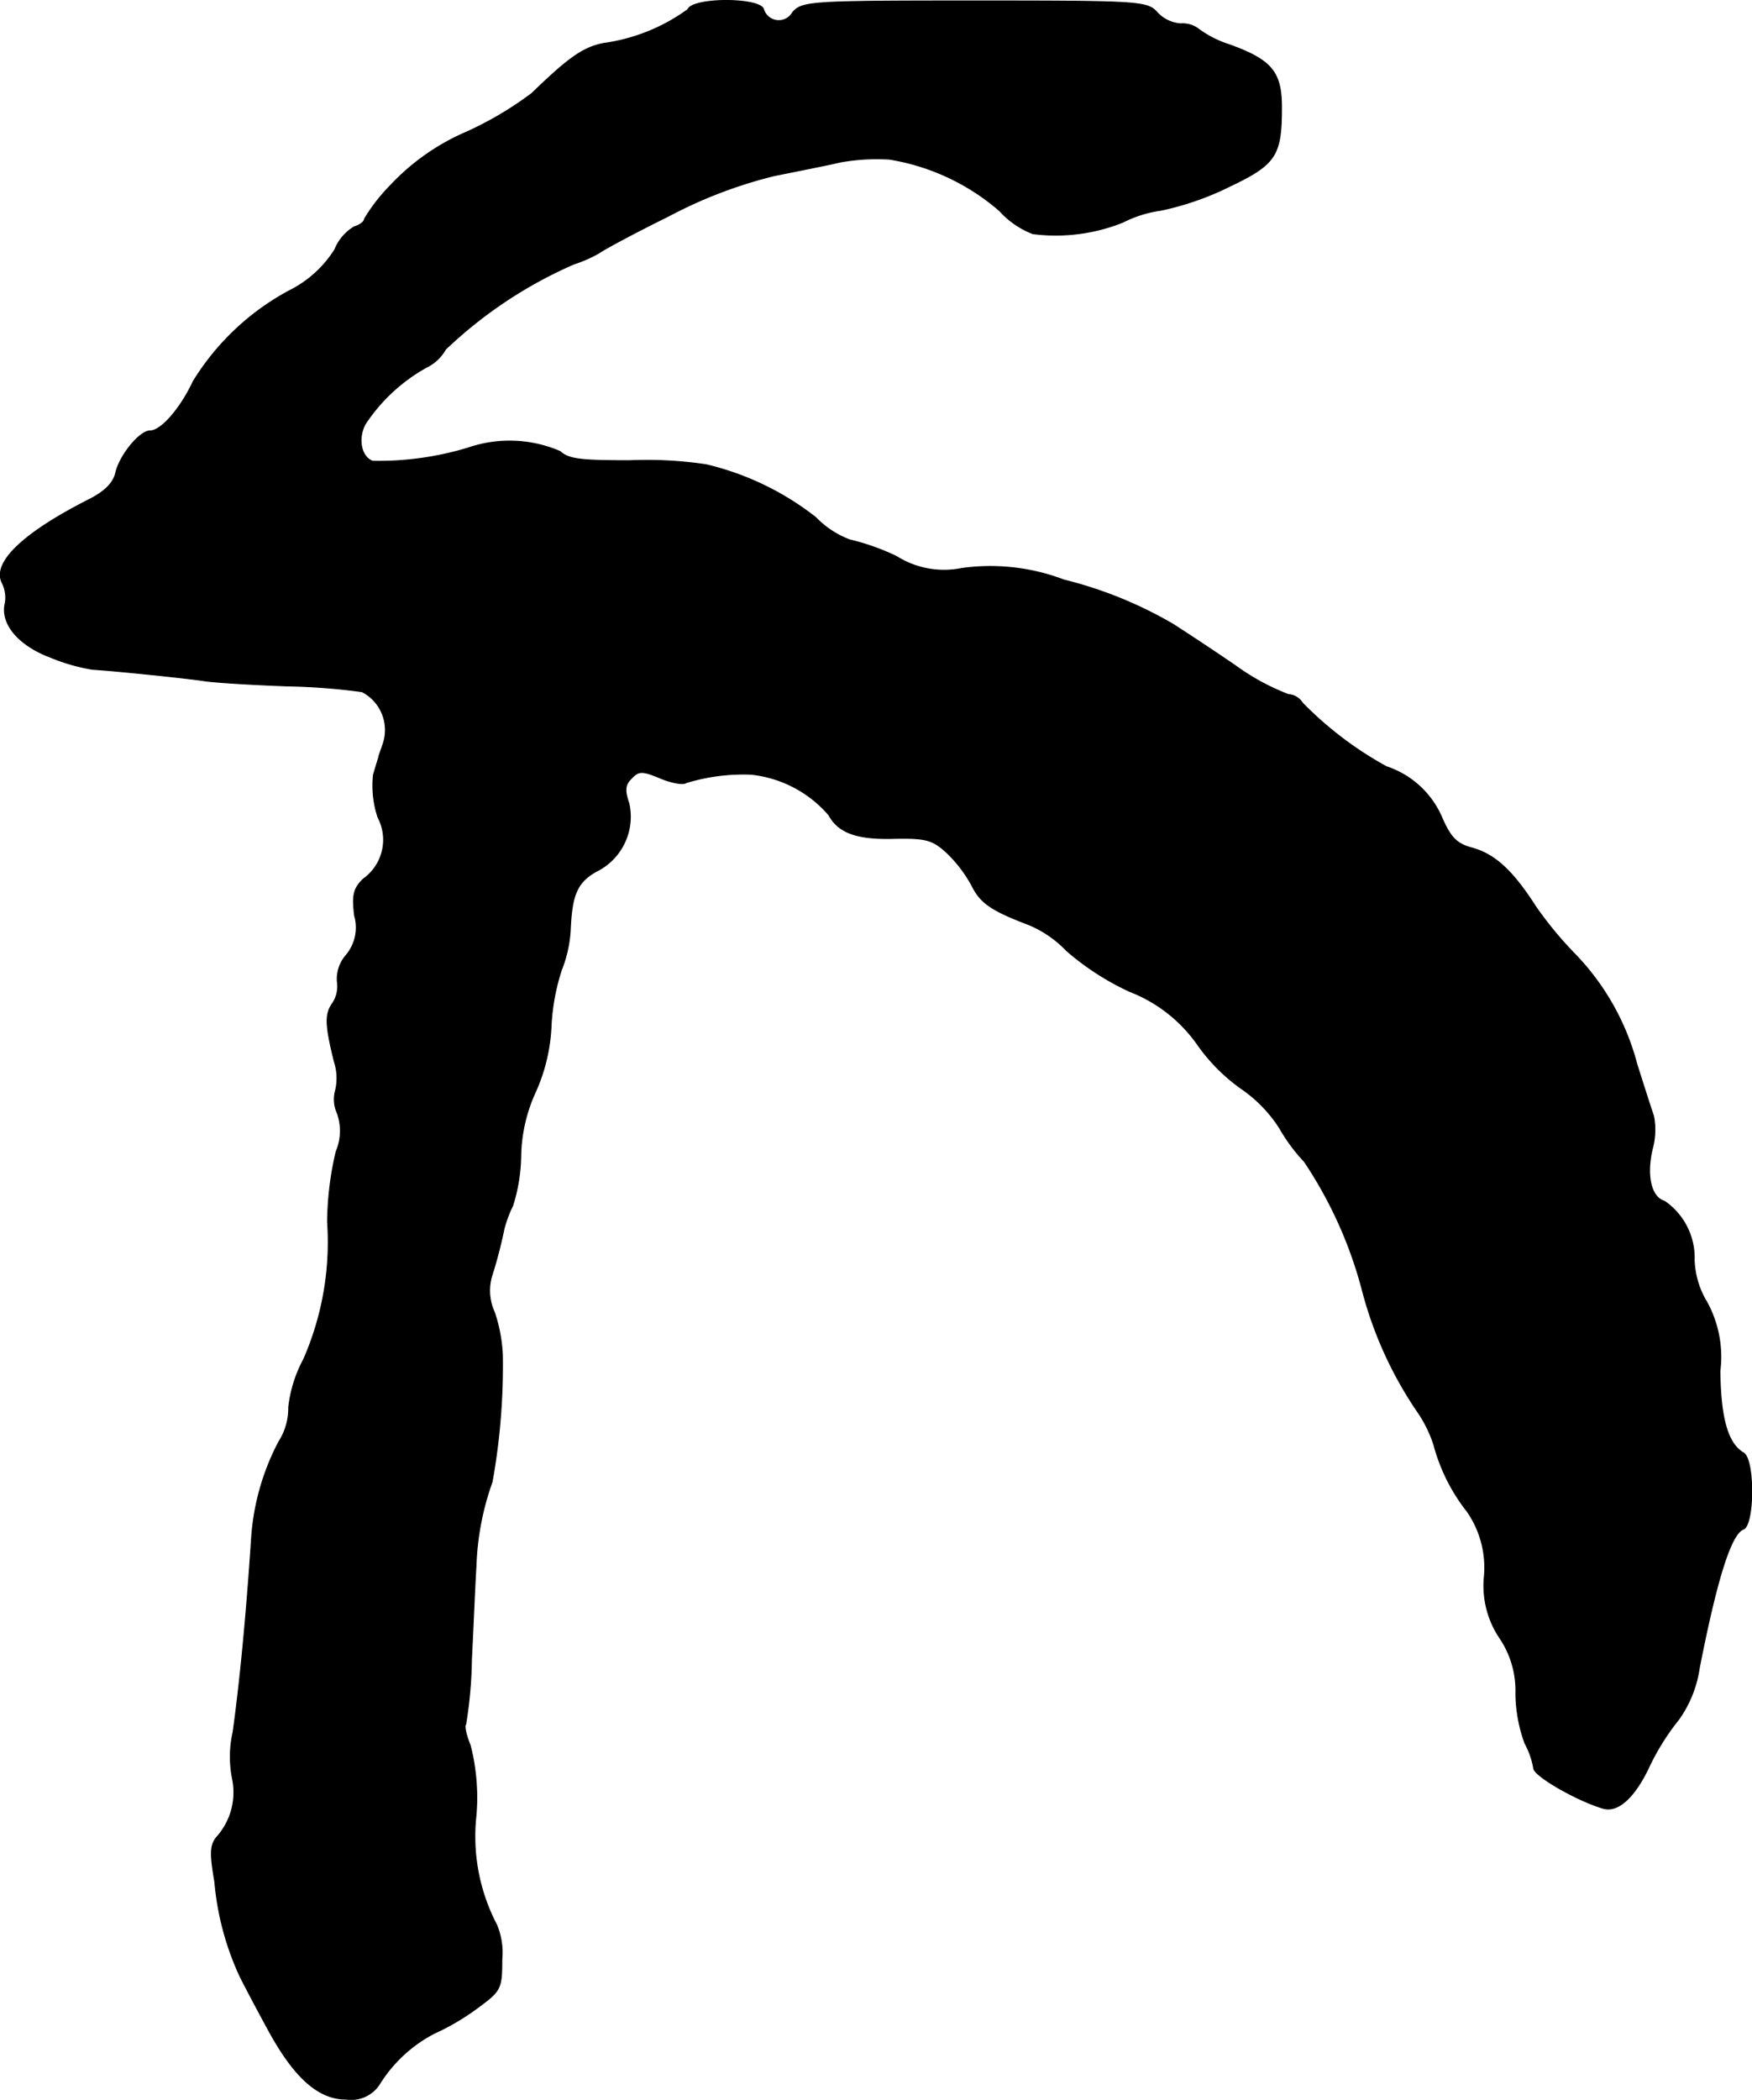 <?xml version="1.0" encoding="UTF-8"?>
<svg xmlns="http://www.w3.org/2000/svg"
     version="1.1"
     width="6.534mm"
     height="7.827mm"
     viewBox="0 0 18.522 22.188">
   <defs>
      <style type="text/css"><![CDATA[
      .a {
        stroke: #000;
        stroke-linecap: round;
        stroke-linejoin: round;
        stroke-width: 0.01px;
      }
    ]]></style>
   </defs>
   <path class="a"
         d="M7.272.101A1.971,1.971,0,0,1,6.381.459c-.212.042-.363.145-.757.527a3.647,3.647,0,0,1-.697.412,2.398,2.398,0,0,0-.8.563,1.901,1.901,0,0,0-.273.351c0,.03-.048.067-.109.085a.498.498,0,0,0-.206.242,1.204,1.204,0,0,1-.485.436,2.675,2.675,0,0,0-1.012.957c-.133.285-.339.521-.454.521-.109,0-.315.248-.363.436-.024.115-.115.206-.297.297-.69.351-1.018.666-.902.878a.352.352,0,0,1,.03.206c-.055.218.139.448.478.575a2.005,2.005,0,0,0,.442.127c.273.018.981.091,1.181.121.115.018.515.042.878.055a6.679,6.679,0,0,1,.793.061.456.456,0,0,1,.23.527c-.024.079-.055.151-.055.17-.006.018-.03.097-.055.182a1.06,1.06,0,0,0,.048.448.508.508,0,0,1-.157.654c-.103.103-.115.17-.091.382a.455.455,0,0,1-.085.418.381.381,0,0,0-.097.279.328.328,0,0,1-.048.23c-.085.115-.079.236.018.624a.559.559,0,0,1,.012.297.349.349,0,0,0,.018.242.556.556,0,0,1-.012.406,3.337,3.337,0,0,0-.091.745,3.085,3.085,0,0,1-.254,1.454,1.391,1.391,0,0,0-.157.503.654.654,0,0,1-.103.363,2.547,2.547,0,0,0-.291,1.042c-.055.824-.121,1.502-.194,2.029a1.177,1.177,0,0,0-.006.491.709.709,0,0,1-.151.6c-.085.091-.091.17-.036.491a2.983,2.983,0,0,0,.267.999c.048.097.176.339.285.539.279.521.539.757.836.757a.356.356,0,0,0,.351-.157,1.493,1.493,0,0,1,.581-.539,2.496,2.496,0,0,0,.454-.267c.248-.182.26-.2.26-.515a.757.757,0,0,0-.055-.363,2.015,2.015,0,0,1-.218-1.157,2.232,2.232,0,0,0-.061-.739c-.042-.103-.067-.206-.048-.224a4.556,4.556,0,0,0,.061-.684c.018-.357.036-.806.048-.987a2.9,2.9,0,0,1,.17-.89,6.947,6.947,0,0,0,.109-1.339,1.639,1.639,0,0,0-.085-.454.544.544,0,0,1-.03-.376,4.989,4.989,0,0,0,.133-.509,1.315,1.315,0,0,1,.091-.242,1.831,1.831,0,0,0,.085-.533,1.691,1.691,0,0,1,.157-.672,1.9,1.9,0,0,0,.164-.697,2.248,2.248,0,0,1,.109-.588A1.352,1.352,0,0,0,6.03,9.798c.018-.363.079-.491.303-.606a.643.643,0,0,0,.315-.703c-.048-.139-.042-.2.03-.267.073-.079.115-.079.303,0,.115.048.242.073.273.048A2.06,2.06,0,0,1,7.938,8.181a1.257,1.257,0,0,1,.824.43c.103.188.297.26.697.248.327-.006.4.012.551.151a1.418,1.418,0,0,1,.267.351c.091.182.206.26.606.412a1.184,1.184,0,0,1,.394.273,2.814,2.814,0,0,0,.666.43,1.565,1.565,0,0,1,.727.575,1.943,1.943,0,0,0,.448.448,1.452,1.452,0,0,1,.412.424,1.852,1.852,0,0,0,.26.351,4.488,4.488,0,0,1,.606,1.333,4.121,4.121,0,0,0,.581,1.296,1.348,1.348,0,0,1,.182.363,1.947,1.947,0,0,0,.351.703,1.039,1.039,0,0,1,.182.697.99.99,0,0,0,.164.642.992.992,0,0,1,.17.588,1.571,1.571,0,0,0,.097.527.833.833,0,0,1,.091.26c0,.079.448.339.733.424.157.048.339-.115.497-.46a2.527,2.527,0,0,1,.303-.478,1.243,1.243,0,0,0,.218-.545c.182-.927.333-1.417.466-1.466.115-.042.121-.739,0-.806-.164-.097-.242-.357-.248-.866a1.201,1.201,0,0,0-.139-.727.916.916,0,0,1-.133-.442.724.724,0,0,0-.315-.624c-.145-.042-.194-.279-.127-.557a.756.756,0,0,0,.012-.345c-.024-.067-.103-.315-.176-.545a2.636,2.636,0,0,0-.66-1.169,3.968,3.968,0,0,1-.406-.491c-.248-.388-.436-.557-.672-.624-.164-.042-.23-.109-.321-.315a.966.966,0,0,0-.588-.545A3.787,3.787,0,0,1,13.771,7.43a.193.193,0,0,0-.151-.091,2.407,2.407,0,0,1-.557-.303c-.248-.17-.551-.369-.666-.442A4.385,4.385,0,0,0,11.245,6.128a2.183,2.183,0,0,0-1.078-.121.942.942,0,0,1-.69-.127,2.465,2.465,0,0,0-.497-.176.981.981,0,0,1-.357-.236,2.993,2.993,0,0,0-1.157-.557A4.214,4.214,0,0,0,6.66,4.868c-.509,0-.648-.012-.739-.097a1.351,1.351,0,0,0-.975-.036A3.262,3.262,0,0,1,3.94,4.874c-.121-.042-.164-.236-.079-.394a1.856,1.856,0,0,1,.648-.6.46.46,0,0,0,.2-.188A4.661,4.661,0,0,1,6.066,2.79a1.424,1.424,0,0,0,.273-.121c.018-.018.339-.194.721-.382a4.849,4.849,0,0,1,1.121-.43c.236-.048.551-.109.703-.145a2.17,2.17,0,0,1,.521-.03,2.356,2.356,0,0,1,1.163.545.916.916,0,0,0,.351.242,1.907,1.907,0,0,0,.951-.121,1.282,1.282,0,0,1,.406-.127,3.061,3.061,0,0,0,.715-.248c.497-.236.557-.327.557-.836,0-.376-.103-.503-.557-.666a1.103,1.103,0,0,1-.321-.164.276.276,0,0,0-.188-.055A.374.374,0,0,1,12.232.131c-.103-.115-.182-.121-1.926-.121-1.738,0-1.823.006-1.926.121a.168.168,0,0,1-.309-.036C8.023-.026,7.32-.026,7.272.101Z"/>
</svg>
